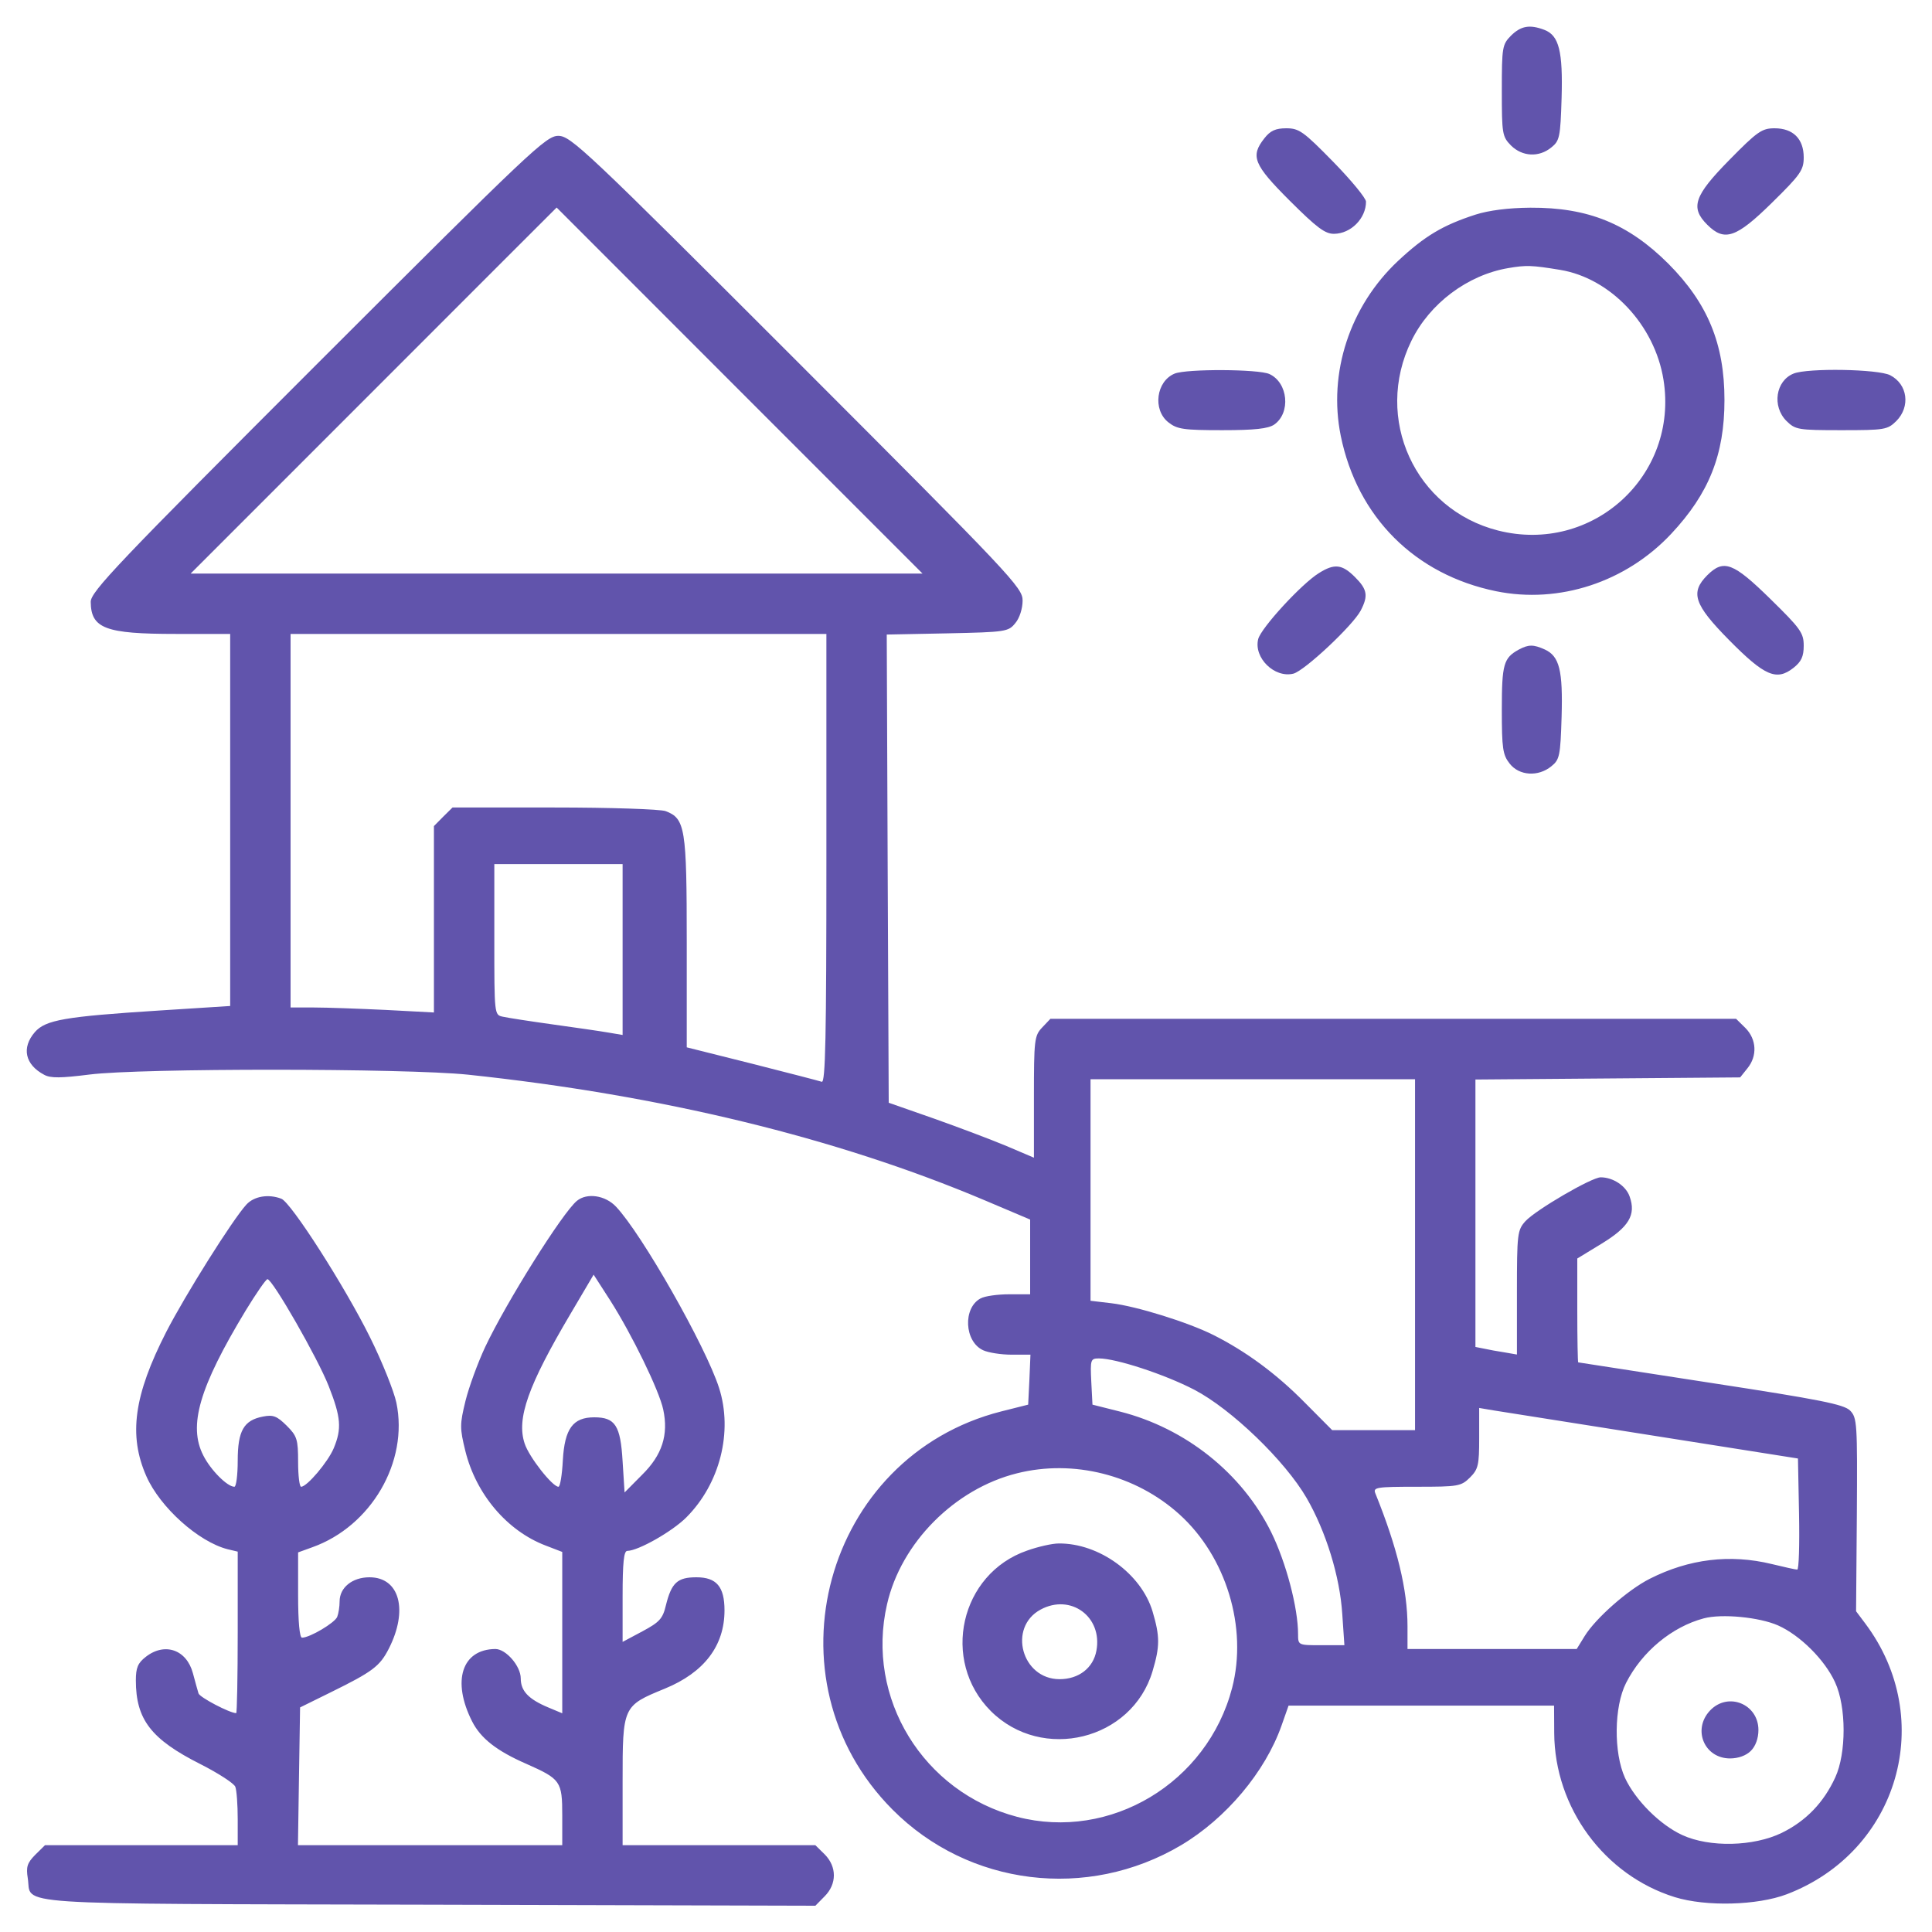 <?xml version="1.0" encoding="UTF-8"?>
<svg xmlns="http://www.w3.org/2000/svg" xmlns:xlink="http://www.w3.org/1999/xlink" width="50px" height="50px" viewBox="0 0 50 50" version="1.1">
<g id="surface1">
<path style=" stroke:none;fill-rule:evenodd;fill:rgb(38.039%,32.941%,67.451%);fill-opacity:1;" d="M 39.105 0.922 C 38.879 1.152 38.867 1.219 38.867 2.344 C 38.867 3.469 38.879 3.535 39.105 3.766 C 39.398 4.055 39.828 4.078 40.148 3.816 C 40.363 3.645 40.383 3.547 40.414 2.539 C 40.449 1.328 40.348 0.918 39.969 0.773 C 39.59 0.629 39.363 0.668 39.105 0.922 M 32.723 3.578 C 32.355 4.043 32.441 4.258 33.379 5.195 C 34.078 5.891 34.293 6.055 34.527 6.051 C 34.961 6.047 35.352 5.652 35.352 5.219 C 35.352 5.129 34.969 4.664 34.504 4.188 C 33.734 3.402 33.621 3.32 33.289 3.32 C 33.012 3.32 32.875 3.383 32.723 3.578 M 44.754 4.141 C 43.844 5.066 43.738 5.371 44.184 5.816 C 44.629 6.262 44.934 6.156 45.859 5.246 C 46.598 4.52 46.68 4.402 46.68 4.074 C 46.68 3.594 46.406 3.32 45.926 3.32 C 45.598 3.32 45.48 3.402 44.754 4.141 M 8.227 9.398 C 3.035 14.59 2.344 15.316 2.348 15.578 C 2.355 16.266 2.73 16.406 4.547 16.406 L 5.957 16.406 L 5.957 26.035 L 4.125 26.152 C 1.672 26.309 1.18 26.395 0.902 26.711 C 0.551 27.117 0.648 27.555 1.145 27.816 C 1.309 27.906 1.578 27.902 2.316 27.809 C 3.645 27.641 10.492 27.645 12.109 27.812 C 17.098 28.34 21.645 29.441 25.48 31.062 L 26.66 31.562 L 26.66 33.496 L 26.117 33.496 C 25.816 33.496 25.484 33.543 25.379 33.602 C 24.914 33.848 24.957 34.723 25.445 34.945 C 25.582 35.008 25.914 35.059 26.18 35.059 L 26.668 35.059 L 26.641 35.703 L 26.609 36.352 L 25.914 36.527 C 21.328 37.691 19.75 43.469 23.098 46.832 C 25.066 48.812 28.141 49.191 30.566 47.754 C 31.73 47.062 32.746 45.855 33.168 44.652 L 33.348 44.141 L 40.219 44.141 L 40.223 44.852 C 40.234 46.785 41.52 48.531 43.344 49.098 C 44.156 49.348 45.48 49.312 46.242 49.023 C 49.137 47.918 50.129 44.492 48.273 42.016 L 48.035 41.699 L 48.055 39.199 C 48.07 36.824 48.062 36.691 47.879 36.504 C 47.715 36.344 47.105 36.223 44.277 35.789 C 42.402 35.5 40.859 35.262 40.844 35.258 C 40.832 35.258 40.82 34.648 40.82 33.91 L 40.82 32.57 L 41.453 32.184 C 42.156 31.754 42.344 31.441 42.176 30.969 C 42.082 30.691 41.746 30.469 41.426 30.469 C 41.191 30.469 39.746 31.312 39.477 31.605 C 39.27 31.836 39.258 31.926 39.258 33.449 L 39.258 35.055 L 38.941 35 C 38.766 34.973 38.523 34.93 38.402 34.902 L 38.184 34.859 L 38.184 27.938 L 45.035 27.883 L 45.223 27.648 C 45.484 27.328 45.461 26.898 45.172 26.605 L 44.93 26.367 L 27.184 26.367 L 26.969 26.594 C 26.77 26.805 26.758 26.91 26.758 28.391 L 26.758 29.961 L 26.051 29.66 C 25.66 29.496 24.812 29.176 24.172 28.949 L 23 28.539 L 22.973 22.48 L 22.949 16.422 L 24.52 16.391 C 26.035 16.359 26.098 16.348 26.277 16.125 C 26.387 15.996 26.465 15.746 26.465 15.543 C 26.465 15.207 26.195 14.922 20.629 9.352 C 15.145 3.867 14.77 3.516 14.449 3.516 C 14.133 3.516 13.758 3.871 8.227 9.398 M 9.668 10.109 L 4.934 14.844 L 23.875 14.844 L 19.141 10.109 C 16.535 7.504 14.406 5.371 14.406 5.371 C 14.402 5.371 12.273 7.504 9.668 10.109 M 38.184 5.555 C 37.34 5.828 36.871 6.109 36.184 6.75 C 34.934 7.922 34.367 9.648 34.699 11.281 C 35.129 13.383 36.617 14.871 38.719 15.301 C 40.352 15.633 42.078 15.066 43.25 13.816 C 44.23 12.77 44.629 11.766 44.629 10.352 C 44.629 8.898 44.195 7.848 43.176 6.824 C 42.137 5.789 41.102 5.367 39.605 5.375 C 39.039 5.379 38.527 5.445 38.184 5.555 M 39.035 6.938 C 37.98 7.117 37 7.852 36.527 8.82 C 35.543 10.828 36.617 13.184 38.77 13.73 C 41.211 14.348 43.449 12.309 43.051 9.828 C 42.824 8.41 41.684 7.199 40.375 6.984 C 39.637 6.863 39.5 6.859 39.035 6.938 M 30.402 9.668 C 29.922 9.863 29.824 10.605 30.238 10.93 C 30.465 11.109 30.629 11.133 31.633 11.133 C 32.477 11.133 32.82 11.094 32.977 10.988 C 33.41 10.684 33.336 9.902 32.852 9.68 C 32.566 9.551 30.715 9.543 30.402 9.668 M 46.418 9.668 C 45.953 9.855 45.855 10.516 46.234 10.895 C 46.465 11.121 46.531 11.133 47.656 11.133 C 48.781 11.133 48.848 11.121 49.078 10.895 C 49.445 10.523 49.371 9.945 48.918 9.711 C 48.609 9.551 46.785 9.52 46.418 9.668 M 34.133 14.832 C 33.684 15.109 32.637 16.25 32.562 16.539 C 32.441 17.023 32.984 17.555 33.473 17.434 C 33.762 17.359 35.012 16.188 35.215 15.801 C 35.414 15.418 35.387 15.254 35.066 14.934 C 34.734 14.602 34.535 14.578 34.133 14.832 M 44.184 14.887 C 43.738 15.336 43.84 15.645 44.75 16.566 C 45.668 17.496 45.977 17.629 46.414 17.285 C 46.617 17.125 46.68 16.992 46.68 16.711 C 46.68 16.379 46.598 16.266 45.812 15.496 C 44.855 14.559 44.609 14.465 44.184 14.887 M 7.52 21.242 L 7.52 26.074 L 8.129 26.074 C 8.465 26.074 9.301 26.105 9.984 26.137 L 11.23 26.203 L 11.23 21.379 L 11.469 21.137 L 11.711 20.898 L 14.344 20.898 C 15.793 20.898 17.09 20.941 17.227 20.992 C 17.734 21.184 17.773 21.43 17.773 24.387 L 17.773 27.105 L 19.457 27.527 C 20.383 27.762 21.199 27.973 21.266 27.996 C 21.363 28.035 21.387 26.84 21.387 22.227 L 21.387 16.406 L 7.52 16.406 L 7.52 21.242 M 39.305 16.812 C 38.914 17.027 38.867 17.188 38.867 18.363 C 38.867 19.371 38.891 19.535 39.07 19.762 C 39.316 20.078 39.809 20.109 40.148 19.832 C 40.363 19.66 40.383 19.562 40.414 18.555 C 40.449 17.348 40.359 16.984 39.98 16.809 C 39.684 16.676 39.559 16.676 39.305 16.812 M 12.793 24.316 C 12.793 26.258 12.793 26.266 13.012 26.312 C 13.133 26.34 13.715 26.43 14.305 26.512 C 14.898 26.594 15.547 26.688 15.746 26.723 L 16.113 26.785 L 16.113 22.363 L 12.793 22.363 L 12.793 24.316 M 28.223 30.797 L 28.223 33.664 L 28.758 33.727 C 29.414 33.805 30.742 34.219 31.398 34.547 C 32.246 34.973 33.035 35.555 33.766 36.297 L 34.477 37.012 L 36.621 37.012 L 36.621 27.93 L 28.223 27.93 L 28.223 30.797 M 6.375 31.176 C 6.023 31.559 4.797 33.508 4.301 34.473 C 3.465 36.109 3.32 37.148 3.789 38.207 C 4.145 39.012 5.137 39.902 5.891 40.094 L 6.152 40.156 L 6.152 42.246 C 6.152 43.395 6.133 44.336 6.113 44.336 C 5.949 44.336 5.164 43.926 5.137 43.824 C 5.117 43.758 5.051 43.523 4.992 43.301 C 4.828 42.691 4.262 42.496 3.773 42.879 C 3.566 43.039 3.516 43.164 3.516 43.488 C 3.516 44.5 3.91 45.012 5.188 45.656 C 5.652 45.891 6.059 46.156 6.09 46.242 C 6.125 46.332 6.152 46.707 6.152 47.078 L 6.152 47.754 L 1.164 47.754 L 0.91 48.004 C 0.703 48.215 0.672 48.316 0.719 48.609 C 0.832 49.32 -0.023 49.266 11.09 49.293 L 21.102 49.32 L 21.34 49.078 C 21.66 48.758 21.66 48.312 21.344 47.992 L 21.102 47.754 L 16.113 47.754 L 16.113 46.098 C 16.113 44.156 16.117 44.148 17.203 43.703 C 18.223 43.285 18.75 42.594 18.75 41.676 C 18.75 41.062 18.543 40.82 18.023 40.82 C 17.531 40.82 17.379 40.961 17.234 41.543 C 17.152 41.891 17.07 41.98 16.625 42.219 L 16.113 42.492 L 16.113 41.316 C 16.113 40.438 16.145 40.137 16.234 40.137 C 16.52 40.133 17.395 39.637 17.762 39.27 C 18.633 38.398 18.973 37.051 18.609 35.918 C 18.262 34.836 16.605 31.926 15.941 31.227 C 15.664 30.934 15.191 30.863 14.93 31.078 C 14.559 31.383 13.109 33.691 12.555 34.863 C 12.367 35.266 12.137 35.891 12.047 36.254 C 11.898 36.863 11.898 36.961 12.043 37.551 C 12.32 38.672 13.125 39.621 14.125 40 L 14.551 40.164 L 14.551 44.34 L 14.188 44.188 C 13.676 43.973 13.477 43.762 13.477 43.438 C 13.477 43.117 13.094 42.676 12.82 42.676 C 11.953 42.684 11.688 43.504 12.219 44.551 C 12.441 44.988 12.852 45.312 13.621 45.648 C 14.512 46.043 14.551 46.098 14.551 46.988 L 14.551 47.754 L 7.711 47.754 L 7.738 45.973 L 7.766 44.188 L 8.559 43.797 C 9.645 43.262 9.828 43.125 10.062 42.668 C 10.57 41.672 10.344 40.82 9.562 40.82 C 9.117 40.82 8.789 41.086 8.789 41.445 C 8.789 41.578 8.762 41.754 8.727 41.844 C 8.668 41.996 8.02 42.383 7.816 42.383 C 7.754 42.383 7.715 41.977 7.715 41.281 L 7.715 40.176 L 8.082 40.043 C 9.605 39.5 10.578 37.832 10.258 36.301 C 10.195 36.004 9.891 35.242 9.574 34.605 C 8.922 33.289 7.531 31.117 7.281 31.023 C 6.949 30.895 6.574 30.957 6.375 31.176 M 14.766 34 C 13.664 35.863 13.363 36.715 13.578 37.359 C 13.691 37.707 14.297 38.477 14.453 38.477 C 14.496 38.477 14.547 38.168 14.566 37.793 C 14.613 36.973 14.828 36.68 15.379 36.68 C 15.922 36.68 16.059 36.891 16.113 37.82 L 16.164 38.625 L 16.617 38.168 C 17.137 37.656 17.305 37.133 17.164 36.477 C 17.059 35.984 16.355 34.539 15.793 33.656 L 15.363 32.988 L 14.766 34 M 6.355 33.922 C 5.156 35.906 4.867 36.898 5.262 37.668 C 5.453 38.047 5.883 38.477 6.066 38.477 C 6.113 38.477 6.152 38.172 6.152 37.805 C 6.152 37.027 6.309 36.754 6.809 36.66 C 7.07 36.609 7.168 36.648 7.418 36.895 C 7.688 37.164 7.715 37.25 7.715 37.836 C 7.715 38.188 7.75 38.477 7.793 38.477 C 7.945 38.477 8.488 37.836 8.637 37.48 C 8.848 36.973 8.824 36.68 8.508 35.875 C 8.223 35.148 7.051 33.105 6.922 33.105 C 6.883 33.105 6.629 33.473 6.355 33.922 M 28.242 35.754 L 28.273 36.352 L 28.984 36.531 C 30.684 36.961 32.145 38.129 32.898 39.652 C 33.285 40.438 33.594 41.613 33.594 42.293 C 33.594 42.578 33.598 42.578 34.195 42.578 L 34.793 42.578 L 34.738 41.773 C 34.676 40.797 34.316 39.637 33.816 38.77 C 33.258 37.805 31.867 36.465 30.906 35.965 C 30.137 35.566 28.883 35.156 28.441 35.156 C 28.223 35.156 28.215 35.188 28.242 35.754 M 38.281 37.219 C 38.281 37.914 38.258 38.023 38.043 38.238 C 37.812 38.465 37.742 38.477 36.664 38.477 C 35.617 38.477 35.531 38.492 35.594 38.648 C 36.16 40.047 36.426 41.141 36.426 42.086 L 36.426 42.676 L 40.805 42.676 L 41.012 42.34 C 41.297 41.879 42.129 41.145 42.695 40.859 C 43.711 40.344 44.773 40.215 45.852 40.477 C 46.172 40.555 46.469 40.621 46.512 40.621 C 46.555 40.625 46.574 39.977 46.559 39.184 L 46.531 37.746 L 42.773 37.152 C 40.707 36.824 38.848 36.531 38.648 36.5 L 38.281 36.438 L 38.281 37.219 M 26.32 38.129 C 24.707 38.531 23.32 39.926 22.957 41.516 C 22.395 43.945 23.891 46.383 26.324 47.02 C 28.734 47.648 31.246 46.141 31.887 43.684 C 32.293 42.121 31.734 40.285 30.523 39.191 C 29.391 38.168 27.781 37.762 26.32 38.129 M 26.582 40.129 C 24.848 40.727 24.34 42.977 25.641 44.281 C 26.973 45.609 29.297 45.035 29.828 43.25 C 30.02 42.605 30.02 42.352 29.828 41.703 C 29.535 40.727 28.441 39.934 27.398 39.945 C 27.234 39.945 26.867 40.027 26.582 40.129 M 26.93 41.656 C 26.078 42.117 26.441 43.457 27.422 43.457 C 27.918 43.457 28.293 43.168 28.375 42.719 C 28.539 41.844 27.711 41.234 26.93 41.656 M 44.094 41.883 C 43.27 42.102 42.496 42.742 42.082 43.555 C 41.77 44.168 41.758 45.359 42.055 46.012 C 42.324 46.59 42.961 47.227 43.539 47.492 C 44.246 47.816 45.383 47.789 46.113 47.434 C 46.742 47.125 47.199 46.648 47.496 46 C 47.785 45.375 47.785 44.172 47.492 43.539 C 47.227 42.957 46.586 42.32 46.016 42.066 C 45.531 41.852 44.559 41.758 44.094 41.883 M 44.254 44.27 C 43.793 44.762 44.109 45.508 44.773 45.508 C 44.988 45.508 45.191 45.434 45.312 45.312 C 45.434 45.191 45.508 44.988 45.508 44.773 C 45.508 44.098 44.719 43.777 44.254 44.27 "/>
</g>
</svg>
